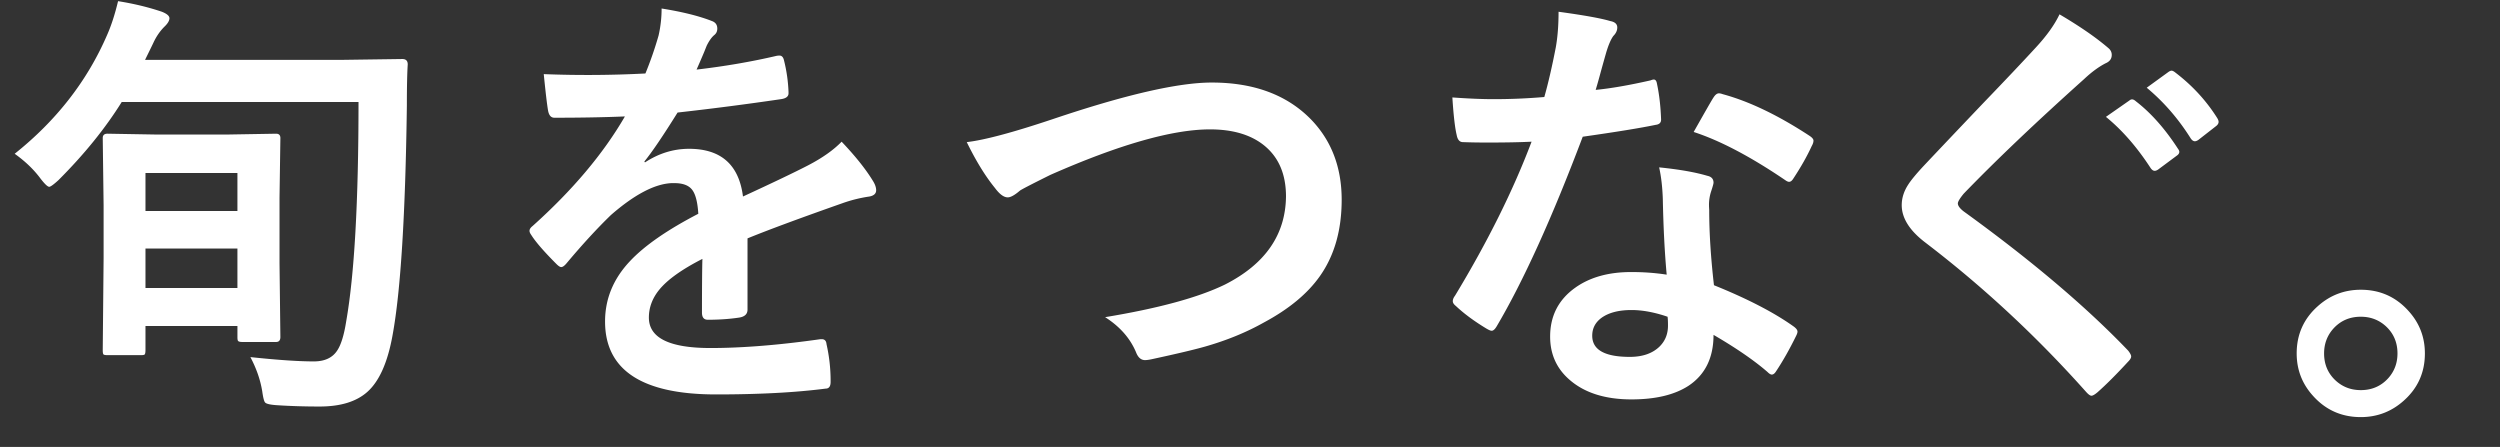 <svg width="509" height="91" fill="none" xmlns="http://www.w3.org/2000/svg"><rect width="100%" height="100%" fill="#333333" stroke="none"/><path d="M50.977 72.704c5.508.586 9.814.879 12.92.879 2.197 0 3.78-.732 4.746-2.197.791-1.172 1.406-3.164 1.846-5.977 1.67-9.521 2.505-24.404 2.505-44.648H24.786c-3.34 5.361-7.632 10.664-12.876 15.908-.996.908-1.626 1.362-1.89 1.362-.322 0-.923-.571-1.802-1.714-1.347-1.816-3.09-3.486-5.23-5.01 8.497-6.767 14.766-14.824 18.81-24.17.849-1.904 1.596-4.203 2.24-6.899 3.165.498 6.138 1.216 8.921 2.154 1.026.41 1.538.85 1.538 1.318 0 .498-.336 1.07-1.01 1.714-.909.908-1.656 1.992-2.242 3.252-.175.38-.747 1.553-1.713 3.515h39.946l12.437-.175c.732 0 1.098.366 1.098 1.098-.117 1.846-.176 4.63-.176 8.35-.293 22.178-1.26 37.749-2.9 46.714-.996 5.595-2.725 9.477-5.186 11.645-2.226 1.963-5.449 2.945-9.668 2.945-3.047 0-5.918-.088-8.613-.264-1.435-.088-2.27-.278-2.505-.571-.205-.235-.395-.982-.571-2.242-.38-2.343-1.187-4.672-2.417-6.987zm-22.324-.395h-6.768c-.469 0-.747-.059-.835-.176-.088-.117-.132-.41-.132-.88l.176-18.764V41.855L20.918 28.1c0-.586.323-.88.967-.88l10.283.177h13.755l10.283-.176c.586 0 .88.293.88.879l-.176 12.085v13.49l.175 14.942c0 .674-.293 1.01-.879 1.01h-6.855c-.469 0-.762-.072-.879-.219-.088-.088-.132-.351-.132-.79v-2.242H29.62v4.878c0 .498-.06.806-.176.923-.088.088-.352.132-.791.132zm.966-13.667H48.34V50.6H29.62v8.042zm0-23.423v7.734H48.34V35.22H29.62zM134.703 1.732c4.219.674 7.632 1.524 10.24 2.55.732.263 1.098.776 1.098 1.537 0 .557-.205.996-.615 1.319-.527.44-1.04 1.157-1.538 2.153l-.527 1.318a209.337 209.337 0 01-1.539 3.56c5.772-.674 11.221-1.611 16.348-2.813.205-.029.381-.043.527-.043.469 0 .777.322.923.966a31.19 31.19 0 01.923 6.46v.264c0 .645-.513 1.04-1.538 1.186a616.631 616.631 0 01-21.05 2.725c-2.959 4.746-5.215 8.071-6.767 9.976l.132.175c2.812-1.845 5.8-2.768 8.964-2.768 6.504 0 10.166 3.237 10.987 9.712 6.152-2.842 10.561-4.951 13.227-6.328 2.93-1.524 5.215-3.135 6.856-4.834 2.783 2.93 4.892 5.566 6.328 7.91.469.732.703 1.391.703 1.977 0 .674-.454 1.099-1.362 1.275a28.429 28.429 0 00-5.494 1.362c-8.818 3.106-15.263 5.493-19.335 7.163v14.502c0 .908-.572 1.45-1.714 1.626-1.963.293-4.087.44-6.372.44-.791 0-1.187-.484-1.187-1.45 0-5.157.029-8.804.088-10.943-4.189 2.139-7.119 4.233-8.789 6.284-1.406 1.729-2.109 3.618-2.109 5.67 0 4.13 4.174 6.195 12.524 6.195 6.504 0 13.975-.6 22.412-1.801h.264c.586 0 .908.337.967 1.01a33.81 33.81 0 01.835 7.383v.308c0 .908-.337 1.362-1.011 1.362-6.094.791-13.535 1.187-22.324 1.187-15.059 0-22.588-4.951-22.588-14.854 0-4.6 1.684-8.686 5.053-12.26 2.959-3.165 7.603-6.387 13.931-9.669-.146-2.431-.586-4.087-1.318-4.965-.703-.85-1.89-1.275-3.56-1.275h-.527c-3.457.147-7.588 2.315-12.393 6.504-2.812 2.725-5.815 5.991-9.009 9.8-.439.527-.805.79-1.098.79-.235 0-.557-.204-.967-.614-2.549-2.55-4.263-4.527-5.142-5.933-.234-.322-.351-.6-.351-.835 0-.322.205-.644.615-.967 8.145-7.295 14.414-14.736 18.809-22.324-4.161.176-8.951.264-14.37.264-.674 0-1.099-.484-1.275-1.45-.205-1.143-.498-3.619-.879-7.427a226.713 226.713 0 0020.698-.132 73.871 73.871 0 002.681-7.734 24.5 24.5 0 00.615-5.494zm62.13 27.203c3.574-.41 9.39-1.963 17.446-4.659 14.766-4.98 25.577-7.47 32.432-7.47 8.555 0 15.278 2.49 20.171 7.47 4.189 4.307 6.284 9.77 6.284 16.392 0 6.182-1.479 11.367-4.438 15.557-2.52 3.574-6.328 6.723-11.426 9.448-3.545 1.992-7.515 3.618-11.909 4.878-2.139.615-5.786 1.48-10.943 2.593-.556.117-.996.175-1.318.175-.82 0-1.436-.542-1.846-1.626-1.201-2.841-3.296-5.215-6.284-7.119 10.84-1.787 18.97-3.999 24.39-6.636 8.203-4.16 12.348-10.136 12.436-17.93 0-4.57-1.508-8.056-4.526-10.458-2.695-2.139-6.343-3.208-10.942-3.208-7.647 0-18.487 3.09-32.52 9.272-3.779 1.875-5.845 2.945-6.196 3.208-1.055.908-1.875 1.363-2.461 1.363-.791 0-1.655-.63-2.593-1.89-1.963-2.402-3.882-5.523-5.757-9.36zm142.506 26.982c-.41-4.424-.674-9.58-.791-15.469-.088-2.431-.337-4.555-.747-6.372 4.072.41 7.339.982 9.8 1.714.849.176 1.274.645 1.274 1.406 0 .205-.176.835-.527 1.89a8.708 8.708 0 00-.396 2.68c0 .206.015.543.044 1.011 0 4.6.323 9.698.967 15.293 6.826 2.754 12.232 5.552 16.216 8.394.527.38.791.732.791 1.055 0 .205-.088.483-.264.834-1.347 2.754-2.724 5.186-4.131 7.295-.263.41-.542.616-.835.616-.234 0-.527-.176-.878-.528-2.696-2.343-6.358-4.863-10.987-7.558 0 4.658-1.699 8.115-5.097 10.37-2.842 1.846-6.709 2.77-11.602 2.77-5.332 0-9.521-1.319-12.568-3.956-2.666-2.285-3.999-5.23-3.999-8.833 0-4.218 1.713-7.544 5.141-9.975 3.018-2.139 6.856-3.194 11.514-3.164 2.432 0 4.79.175 7.075.527zm.176 8.57c-2.666-.909-5.112-1.363-7.339-1.363-2.52 0-4.512.498-5.977 1.494-1.347.938-2.021 2.183-2.021 3.736 0 2.87 2.549 4.306 7.646 4.306 2.549 0 4.541-.674 5.977-2.021 1.201-1.143 1.802-2.593 1.802-4.35 0-.85-.03-1.451-.088-1.803zM324.881 18.3c3.047-.293 6.768-.938 11.162-1.934.293-.117.513-.176.659-.176.352 0 .572.293.66.88.468 2.197.747 4.628.835 7.294 0 .616-.367.967-1.099 1.055-3.106.645-8.057 1.45-14.854 2.417-6.24 16.523-12.085 29.4-17.534 38.628-.351.586-.688.879-1.011.879-.205 0-.556-.147-1.054-.44-2.52-1.523-4.6-3.061-6.24-4.614-.411-.322-.616-.645-.616-.967 0-.351.147-.718.44-1.098 6.65-10.987 11.85-21.446 15.6-31.377-2.285.117-5.288.175-9.008.175-1.817 0-3.472-.029-4.966-.087-.674 0-1.099-.484-1.275-1.45-.351-1.436-.644-3.985-.879-7.647 3.252.234 6.036.351 8.35.351 3.486 0 6.943-.146 10.371-.439.791-2.783 1.567-6.138 2.329-10.063.381-2.11.571-4.541.571-7.295 5.157.703 8.658 1.333 10.503 1.89.967.175 1.451.614 1.451 1.318 0 .615-.264 1.186-.791 1.713-.498.674-.982 1.788-1.451 3.34a415.5 415.5 0 00-1.098 3.912c-.41 1.523-.762 2.768-1.055 3.735zm19.951 8.57c2.461-4.366 3.809-6.71 4.043-7.032.352-.557.718-.835 1.099-.835.205 0 .469.058.791.176 5.39 1.465 11.279 4.292 17.666 8.481.527.352.791.674.791.967 0 .322-.117.688-.352 1.099-.937 2.05-2.197 4.277-3.779 6.68-.264.41-.542.614-.835.614-.205 0-.469-.117-.791-.351-7.031-4.775-13.242-8.042-18.633-9.8zm74.484-23.951c4.131 2.432 7.441 4.717 9.932 6.855.468.381.703.85.703 1.407 0 .79-.425 1.362-1.275 1.714-1.406.732-2.841 1.787-4.306 3.164-9.873 8.847-18.062 16.64-24.566 23.378-.791.967-1.186 1.627-1.186 1.978 0 .469.395 1.01 1.186 1.626 13.77 9.961 24.932 19.41 33.487 28.345.41.527.615.923.615 1.186 0 .293-.205.645-.615 1.055-2.403 2.607-4.483 4.688-6.241 6.24-.556.469-.966.703-1.23.703s-.63-.263-1.099-.79c-10.049-11.28-20.962-21.417-32.739-30.41-3.193-2.432-4.79-4.967-4.79-7.603 0-1.436.439-2.828 1.318-4.175.557-.88 1.582-2.124 3.077-3.736 2.314-2.46 6.372-6.738 12.172-12.832 4.483-4.658 8.057-8.437 10.723-11.337 2.227-2.403 3.838-4.659 4.834-6.768zm9.448 20.874l4.79-3.34c.176-.146.352-.22.528-.22.234 0 .498.132.791.396 3.076 2.373 5.932 5.596 8.569 9.668.176.234.264.44.264.615 0 .293-.176.557-.528.791l-3.779 2.813c-.264.175-.498.263-.703.263-.293 0-.571-.19-.835-.571-2.783-4.277-5.815-7.749-9.097-10.415zm8.306-5.933l4.482-3.252c.235-.146.425-.22.572-.22.205 0 .468.133.791.396 3.457 2.637 6.298 5.728 8.525 9.273.176.293.264.542.264.747 0 .322-.176.615-.528.879l-3.603 2.812c-.264.176-.498.264-.703.264-.293 0-.572-.19-.835-.572-2.52-4.013-5.508-7.456-8.965-10.327zm43.585 41.133c3.867 0 7.09 1.421 9.668 4.263 2.256 2.46 3.384 5.361 3.384 8.701 0 3.867-1.436 7.075-4.307 9.624-2.49 2.227-5.405 3.34-8.745 3.34-3.867 0-7.09-1.421-9.668-4.263-2.256-2.46-3.384-5.361-3.384-8.701 0-3.867 1.436-7.075 4.307-9.624 2.49-2.227 5.405-3.34 8.745-3.34zm0 5.493c-2.256 0-4.116.806-5.581 2.417-1.26 1.407-1.89 3.091-1.89 5.054 0 2.256.806 4.116 2.417 5.581 1.406 1.26 3.091 1.89 5.054 1.89 2.256 0 4.116-.806 5.581-2.417 1.26-1.406 1.89-3.091 1.89-5.054 0-2.256-.806-4.116-2.417-5.581-1.407-1.26-3.091-1.89-5.054-1.89z" fill="#fff"/></svg>